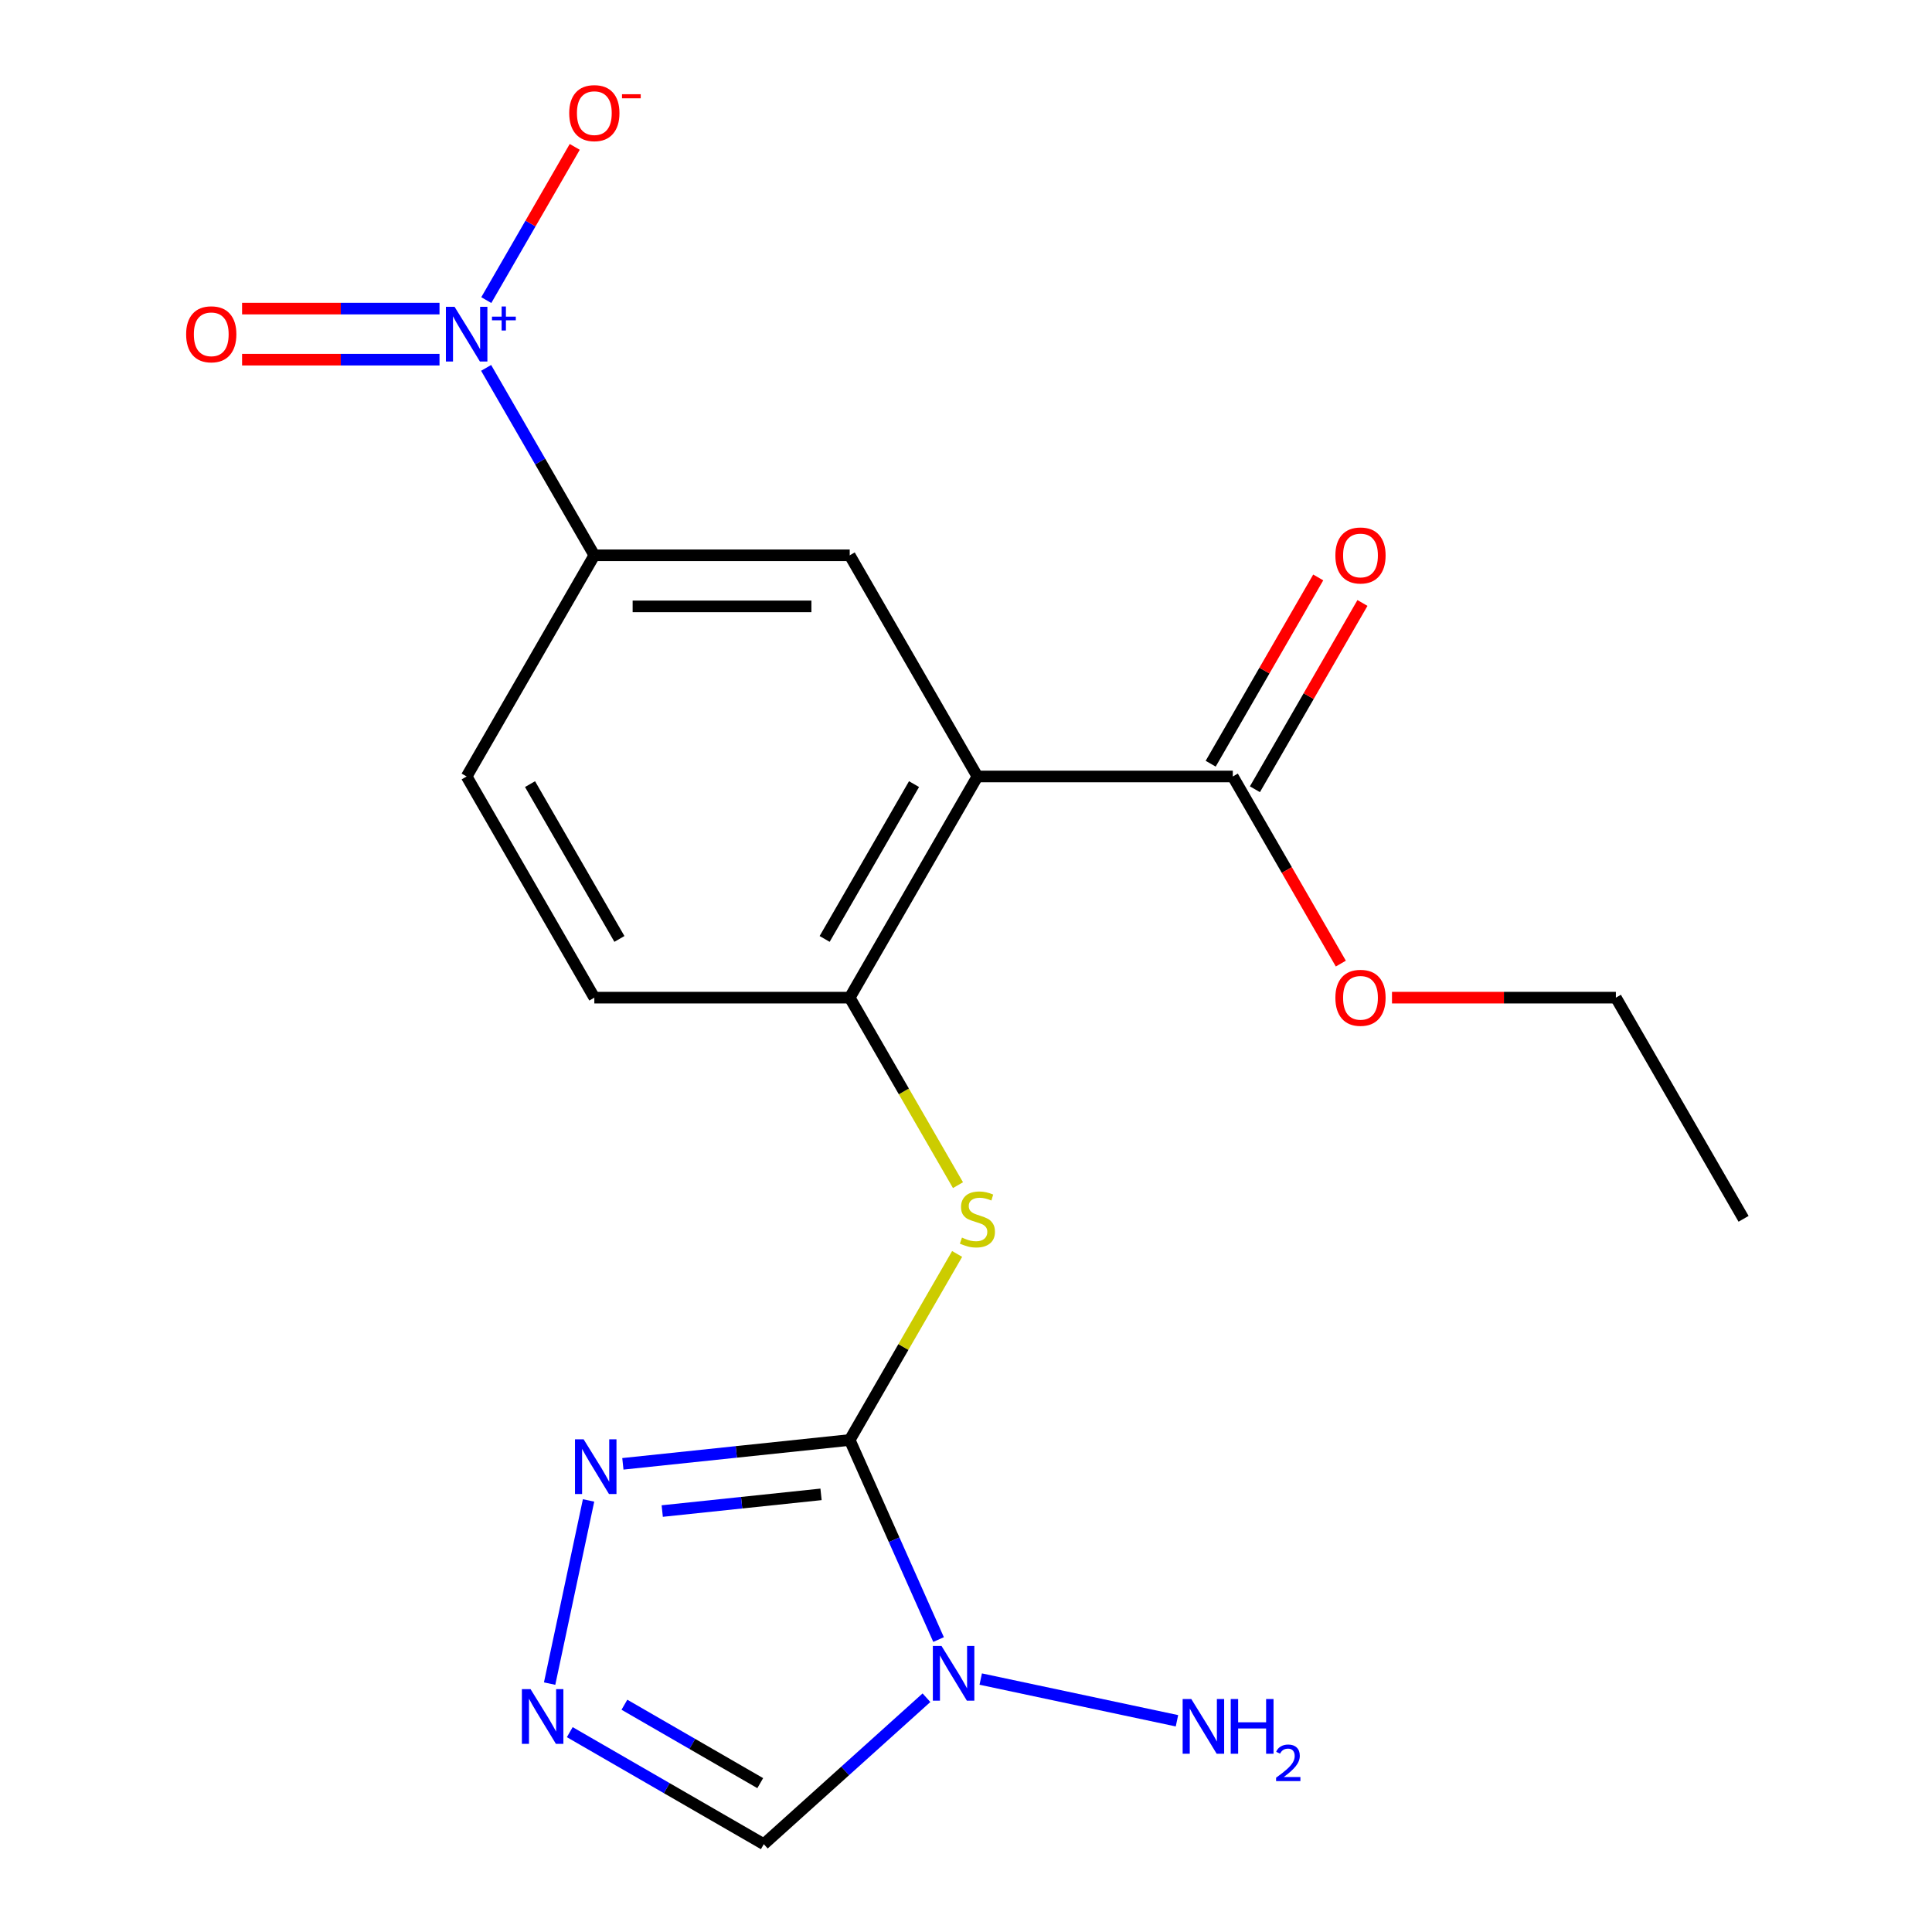 <?xml version='1.0' encoding='iso-8859-1'?>
<svg version='1.1' baseProfile='full'
              xmlns='http://www.w3.org/2000/svg'
                      xmlns:rdkit='http://www.rdkit.org/xml'
                      xmlns:xlink='http://www.w3.org/1999/xlink'
                  xml:space='preserve'
width='1000px' height='1000px' viewBox='0 0 1000 1000'>
<!-- END OF HEADER -->
<rect style='opacity:1.0;fill:#FFFFFF;stroke:none' width='1000' height='1000' x='0' y='0'> </rect>
<path class='bond-0' d='M 439.814,745.336 L 462.809,796.983' style='fill:none;fill-rule:evenodd;stroke:#000000;stroke-width:6px;stroke-linecap:butt;stroke-linejoin:miter;stroke-opacity:1' />
<path class='bond-0' d='M 462.809,796.983 L 485.804,848.63' style='fill:none;fill-rule:evenodd;stroke:#0000FF;stroke-width:6px;stroke-linecap:butt;stroke-linejoin:miter;stroke-opacity:1' />
<path class='bond-3' d='M 439.814,745.336 L 381.105,751.506' style='fill:none;fill-rule:evenodd;stroke:#000000;stroke-width:6px;stroke-linecap:butt;stroke-linejoin:miter;stroke-opacity:1' />
<path class='bond-3' d='M 381.105,751.506 L 322.396,757.677' style='fill:none;fill-rule:evenodd;stroke:#0000FF;stroke-width:6px;stroke-linecap:butt;stroke-linejoin:miter;stroke-opacity:1' />
<path class='bond-3' d='M 424.965,773.48 L 383.868,777.799' style='fill:none;fill-rule:evenodd;stroke:#000000;stroke-width:6px;stroke-linecap:butt;stroke-linejoin:miter;stroke-opacity:1' />
<path class='bond-3' d='M 383.868,777.799 L 342.772,782.118' style='fill:none;fill-rule:evenodd;stroke:#0000FF;stroke-width:6px;stroke-linecap:butt;stroke-linejoin:miter;stroke-opacity:1' />
<path class='bond-5' d='M 439.814,745.336 L 467.612,697.189' style='fill:none;fill-rule:evenodd;stroke:#000000;stroke-width:6px;stroke-linecap:butt;stroke-linejoin:miter;stroke-opacity:1' />
<path class='bond-5' d='M 467.612,697.189 L 495.409,649.043' style='fill:none;fill-rule:evenodd;stroke:#CCCC00;stroke-width:6px;stroke-linecap:butt;stroke-linejoin:miter;stroke-opacity:1' />
<path class='bond-7' d='M 479.535,878.741 L 437.44,916.643' style='fill:none;fill-rule:evenodd;stroke:#0000FF;stroke-width:6px;stroke-linecap:butt;stroke-linejoin:miter;stroke-opacity:1' />
<path class='bond-7' d='M 437.44,916.643 L 395.345,954.545' style='fill:none;fill-rule:evenodd;stroke:#000000;stroke-width:6px;stroke-linecap:butt;stroke-linejoin:miter;stroke-opacity:1' />
<path class='bond-13' d='M 507.624,869.08 L 609.193,890.669' style='fill:none;fill-rule:evenodd;stroke:#0000FF;stroke-width:6px;stroke-linecap:butt;stroke-linejoin:miter;stroke-opacity:1' />
<path class='bond-1' d='M 505.908,401.903 L 439.814,516.381' style='fill:none;fill-rule:evenodd;stroke:#000000;stroke-width:6px;stroke-linecap:butt;stroke-linejoin:miter;stroke-opacity:1' />
<path class='bond-1' d='M 473.098,405.856 L 426.833,485.99' style='fill:none;fill-rule:evenodd;stroke:#000000;stroke-width:6px;stroke-linecap:butt;stroke-linejoin:miter;stroke-opacity:1' />
<path class='bond-8' d='M 505.908,401.903 L 439.814,287.425' style='fill:none;fill-rule:evenodd;stroke:#000000;stroke-width:6px;stroke-linecap:butt;stroke-linejoin:miter;stroke-opacity:1' />
<path class='bond-10' d='M 505.908,401.903 L 638.095,401.903' style='fill:none;fill-rule:evenodd;stroke:#000000;stroke-width:6px;stroke-linecap:butt;stroke-linejoin:miter;stroke-opacity:1' />
<path class='bond-2' d='M 251.616,190.412 L 279.622,238.919' style='fill:none;fill-rule:evenodd;stroke:#0000FF;stroke-width:6px;stroke-linecap:butt;stroke-linejoin:miter;stroke-opacity:1' />
<path class='bond-2' d='M 279.622,238.919 L 307.627,287.425' style='fill:none;fill-rule:evenodd;stroke:#000000;stroke-width:6px;stroke-linecap:butt;stroke-linejoin:miter;stroke-opacity:1' />
<path class='bond-11' d='M 251.702,155.334 L 274.597,115.68' style='fill:none;fill-rule:evenodd;stroke:#0000FF;stroke-width:6px;stroke-linecap:butt;stroke-linejoin:miter;stroke-opacity:1' />
<path class='bond-11' d='M 274.597,115.68 L 297.491,76.026' style='fill:none;fill-rule:evenodd;stroke:#FF0000;stroke-width:6px;stroke-linecap:butt;stroke-linejoin:miter;stroke-opacity:1' />
<path class='bond-12' d='M 227.489,159.729 L 176.394,159.729' style='fill:none;fill-rule:evenodd;stroke:#0000FF;stroke-width:6px;stroke-linecap:butt;stroke-linejoin:miter;stroke-opacity:1' />
<path class='bond-12' d='M 176.394,159.729 L 125.299,159.729' style='fill:none;fill-rule:evenodd;stroke:#FF0000;stroke-width:6px;stroke-linecap:butt;stroke-linejoin:miter;stroke-opacity:1' />
<path class='bond-12' d='M 227.489,186.166 L 176.394,186.166' style='fill:none;fill-rule:evenodd;stroke:#0000FF;stroke-width:6px;stroke-linecap:butt;stroke-linejoin:miter;stroke-opacity:1' />
<path class='bond-12' d='M 176.394,186.166 L 125.299,186.166' style='fill:none;fill-rule:evenodd;stroke:#FF0000;stroke-width:6px;stroke-linecap:butt;stroke-linejoin:miter;stroke-opacity:1' />
<path class='bond-4' d='M 304.639,776.618 L 284.485,871.433' style='fill:none;fill-rule:evenodd;stroke:#0000FF;stroke-width:6px;stroke-linecap:butt;stroke-linejoin:miter;stroke-opacity:1' />
<path class='bond-20' d='M 294.912,896.56 L 345.129,925.553' style='fill:none;fill-rule:evenodd;stroke:#0000FF;stroke-width:6px;stroke-linecap:butt;stroke-linejoin:miter;stroke-opacity:1' />
<path class='bond-20' d='M 345.129,925.553 L 395.345,954.545' style='fill:none;fill-rule:evenodd;stroke:#000000;stroke-width:6px;stroke-linecap:butt;stroke-linejoin:miter;stroke-opacity:1' />
<path class='bond-20' d='M 323.196,882.363 L 358.348,902.657' style='fill:none;fill-rule:evenodd;stroke:#0000FF;stroke-width:6px;stroke-linecap:butt;stroke-linejoin:miter;stroke-opacity:1' />
<path class='bond-20' d='M 358.348,902.657 L 393.499,922.952' style='fill:none;fill-rule:evenodd;stroke:#000000;stroke-width:6px;stroke-linecap:butt;stroke-linejoin:miter;stroke-opacity:1' />
<path class='bond-6' d='M 495.848,613.433 L 467.831,564.907' style='fill:none;fill-rule:evenodd;stroke:#CCCC00;stroke-width:6px;stroke-linecap:butt;stroke-linejoin:miter;stroke-opacity:1' />
<path class='bond-6' d='M 467.831,564.907 L 439.814,516.381' style='fill:none;fill-rule:evenodd;stroke:#000000;stroke-width:6px;stroke-linecap:butt;stroke-linejoin:miter;stroke-opacity:1' />
<path class='bond-14' d='M 439.814,516.381 L 307.627,516.381' style='fill:none;fill-rule:evenodd;stroke:#000000;stroke-width:6px;stroke-linecap:butt;stroke-linejoin:miter;stroke-opacity:1' />
<path class='bond-21' d='M 439.814,287.425 L 307.627,287.425' style='fill:none;fill-rule:evenodd;stroke:#000000;stroke-width:6px;stroke-linecap:butt;stroke-linejoin:miter;stroke-opacity:1' />
<path class='bond-21' d='M 419.986,313.863 L 327.455,313.863' style='fill:none;fill-rule:evenodd;stroke:#000000;stroke-width:6px;stroke-linecap:butt;stroke-linejoin:miter;stroke-opacity:1' />
<path class='bond-9' d='M 307.627,287.425 L 241.533,401.903' style='fill:none;fill-rule:evenodd;stroke:#000000;stroke-width:6px;stroke-linecap:butt;stroke-linejoin:miter;stroke-opacity:1' />
<path class='bond-15' d='M 649.543,408.512 L 677.375,360.306' style='fill:none;fill-rule:evenodd;stroke:#000000;stroke-width:6px;stroke-linecap:butt;stroke-linejoin:miter;stroke-opacity:1' />
<path class='bond-15' d='M 677.375,360.306 L 705.207,312.099' style='fill:none;fill-rule:evenodd;stroke:#FF0000;stroke-width:6px;stroke-linecap:butt;stroke-linejoin:miter;stroke-opacity:1' />
<path class='bond-15' d='M 626.647,395.294 L 654.479,347.087' style='fill:none;fill-rule:evenodd;stroke:#000000;stroke-width:6px;stroke-linecap:butt;stroke-linejoin:miter;stroke-opacity:1' />
<path class='bond-15' d='M 654.479,347.087 L 682.312,298.881' style='fill:none;fill-rule:evenodd;stroke:#FF0000;stroke-width:6px;stroke-linecap:butt;stroke-linejoin:miter;stroke-opacity:1' />
<path class='bond-17' d='M 638.095,401.903 L 666.054,450.329' style='fill:none;fill-rule:evenodd;stroke:#000000;stroke-width:6px;stroke-linecap:butt;stroke-linejoin:miter;stroke-opacity:1' />
<path class='bond-17' d='M 666.054,450.329 L 694.013,498.756' style='fill:none;fill-rule:evenodd;stroke:#FF0000;stroke-width:6px;stroke-linecap:butt;stroke-linejoin:miter;stroke-opacity:1' />
<path class='bond-16' d='M 307.627,516.381 L 241.533,401.903' style='fill:none;fill-rule:evenodd;stroke:#000000;stroke-width:6px;stroke-linecap:butt;stroke-linejoin:miter;stroke-opacity:1' />
<path class='bond-16' d='M 320.608,485.99 L 274.343,405.856' style='fill:none;fill-rule:evenodd;stroke:#000000;stroke-width:6px;stroke-linecap:butt;stroke-linejoin:miter;stroke-opacity:1' />
<path class='bond-18' d='M 720.494,516.381 L 778.435,516.381' style='fill:none;fill-rule:evenodd;stroke:#FF0000;stroke-width:6px;stroke-linecap:butt;stroke-linejoin:miter;stroke-opacity:1' />
<path class='bond-18' d='M 778.435,516.381 L 836.376,516.381' style='fill:none;fill-rule:evenodd;stroke:#000000;stroke-width:6px;stroke-linecap:butt;stroke-linejoin:miter;stroke-opacity:1' />
<path class='bond-19' d='M 836.376,516.381 L 902.47,630.858' style='fill:none;fill-rule:evenodd;stroke:#000000;stroke-width:6px;stroke-linecap:butt;stroke-linejoin:miter;stroke-opacity:1' />
<path  class='atom-1' d='M 487.32 851.935
L 496.6 866.935
Q 497.52 868.415, 499 871.095
Q 500.48 873.775, 500.56 873.935
L 500.56 851.935
L 504.32 851.935
L 504.32 880.255
L 500.44 880.255
L 490.48 863.855
Q 489.32 861.935, 488.08 859.735
Q 486.88 857.535, 486.52 856.855
L 486.52 880.255
L 482.84 880.255
L 482.84 851.935
L 487.32 851.935
' fill='#0000FF'/>
<path  class='atom-3' d='M 235.273 158.788
L 244.553 173.788
Q 245.473 175.268, 246.953 177.948
Q 248.433 180.628, 248.513 180.788
L 248.513 158.788
L 252.273 158.788
L 252.273 187.108
L 248.393 187.108
L 238.433 170.708
Q 237.273 168.788, 236.033 166.588
Q 234.833 164.388, 234.473 163.708
L 234.473 187.108
L 230.793 187.108
L 230.793 158.788
L 235.273 158.788
' fill='#0000FF'/>
<path  class='atom-3' d='M 254.649 163.892
L 259.639 163.892
L 259.639 158.639
L 261.856 158.639
L 261.856 163.892
L 266.978 163.892
L 266.978 165.793
L 261.856 165.793
L 261.856 171.073
L 259.639 171.073
L 259.639 165.793
L 254.649 165.793
L 254.649 163.892
' fill='#0000FF'/>
<path  class='atom-4' d='M 302.091 744.993
L 311.371 759.993
Q 312.291 761.473, 313.771 764.153
Q 315.251 766.833, 315.331 766.993
L 315.331 744.993
L 319.091 744.993
L 319.091 773.313
L 315.211 773.313
L 305.251 756.913
Q 304.091 754.993, 302.851 752.793
Q 301.651 750.593, 301.291 749.913
L 301.291 773.313
L 297.611 773.313
L 297.611 744.993
L 302.091 744.993
' fill='#0000FF'/>
<path  class='atom-5' d='M 274.608 874.292
L 283.888 889.292
Q 284.808 890.772, 286.288 893.452
Q 287.768 896.132, 287.848 896.292
L 287.848 874.292
L 291.608 874.292
L 291.608 902.612
L 287.728 902.612
L 277.768 886.212
Q 276.608 884.292, 275.368 882.092
Q 274.168 879.892, 273.808 879.212
L 273.808 902.612
L 270.128 902.612
L 270.128 874.292
L 274.608 874.292
' fill='#0000FF'/>
<path  class='atom-6' d='M 497.908 640.578
Q 498.228 640.698, 499.548 641.258
Q 500.868 641.818, 502.308 642.178
Q 503.788 642.498, 505.228 642.498
Q 507.908 642.498, 509.468 641.218
Q 511.028 639.898, 511.028 637.618
Q 511.028 636.058, 510.228 635.098
Q 509.468 634.138, 508.268 633.618
Q 507.068 633.098, 505.068 632.498
Q 502.548 631.738, 501.028 631.018
Q 499.548 630.298, 498.468 628.778
Q 497.428 627.258, 497.428 624.698
Q 497.428 621.138, 499.828 618.938
Q 502.268 616.738, 507.068 616.738
Q 510.348 616.738, 514.068 618.298
L 513.148 621.378
Q 509.748 619.978, 507.188 619.978
Q 504.428 619.978, 502.908 621.138
Q 501.388 622.258, 501.428 624.218
Q 501.428 625.738, 502.188 626.658
Q 502.988 627.578, 504.108 628.098
Q 505.268 628.618, 507.188 629.218
Q 509.748 630.018, 511.268 630.818
Q 512.788 631.618, 513.868 633.258
Q 514.988 634.858, 514.988 637.618
Q 514.988 641.538, 512.348 643.658
Q 509.748 645.738, 505.388 645.738
Q 502.868 645.738, 500.948 645.178
Q 499.068 644.658, 496.828 643.738
L 497.908 640.578
' fill='#CCCC00'/>
<path  class='atom-12' d='M 294.627 58.55
Q 294.627 51.75, 297.987 47.95
Q 301.347 44.15, 307.627 44.15
Q 313.907 44.15, 317.267 47.95
Q 320.627 51.75, 320.627 58.55
Q 320.627 65.43, 317.227 69.35
Q 313.827 73.23, 307.627 73.23
Q 301.387 73.23, 297.987 69.35
Q 294.627 65.47, 294.627 58.55
M 307.627 70.03
Q 311.947 70.03, 314.267 67.15
Q 316.627 64.23, 316.627 58.55
Q 316.627 52.99, 314.267 50.19
Q 311.947 47.35, 307.627 47.35
Q 303.307 47.35, 300.947 50.15
Q 298.627 52.95, 298.627 58.55
Q 298.627 64.27, 300.947 67.15
Q 303.307 70.03, 307.627 70.03
' fill='#FF0000'/>
<path  class='atom-12' d='M 321.947 48.773
L 331.636 48.773
L 331.636 50.885
L 321.947 50.885
L 321.947 48.773
' fill='#FF0000'/>
<path  class='atom-13' d='M 96.346 173.028
Q 96.346 166.228, 99.706 162.428
Q 103.066 158.628, 109.346 158.628
Q 115.626 158.628, 118.986 162.428
Q 122.346 166.228, 122.346 173.028
Q 122.346 179.908, 118.946 183.828
Q 115.546 187.708, 109.346 187.708
Q 103.106 187.708, 99.706 183.828
Q 96.346 179.948, 96.346 173.028
M 109.346 184.508
Q 113.666 184.508, 115.986 181.628
Q 118.346 178.708, 118.346 173.028
Q 118.346 167.468, 115.986 164.668
Q 113.666 161.828, 109.346 161.828
Q 105.026 161.828, 102.666 164.628
Q 100.346 167.428, 100.346 173.028
Q 100.346 178.748, 102.666 181.628
Q 105.026 184.508, 109.346 184.508
' fill='#FF0000'/>
<path  class='atom-14' d='M 616.618 879.418
L 625.898 894.418
Q 626.818 895.898, 628.298 898.578
Q 629.778 901.258, 629.858 901.418
L 629.858 879.418
L 633.618 879.418
L 633.618 907.738
L 629.738 907.738
L 619.778 891.338
Q 618.618 889.418, 617.378 887.218
Q 616.178 885.018, 615.818 884.338
L 615.818 907.738
L 612.138 907.738
L 612.138 879.418
L 616.618 879.418
' fill='#0000FF'/>
<path  class='atom-14' d='M 637.018 879.418
L 640.858 879.418
L 640.858 891.458
L 655.338 891.458
L 655.338 879.418
L 659.178 879.418
L 659.178 907.738
L 655.338 907.738
L 655.338 894.658
L 640.858 894.658
L 640.858 907.738
L 637.018 907.738
L 637.018 879.418
' fill='#0000FF'/>
<path  class='atom-14' d='M 660.551 906.745
Q 661.238 904.976, 662.874 903.999
Q 664.511 902.996, 666.782 902.996
Q 669.606 902.996, 671.19 904.527
Q 672.774 906.058, 672.774 908.777
Q 672.774 911.549, 670.715 914.137
Q 668.682 916.724, 664.458 919.786
L 673.091 919.786
L 673.091 921.898
L 660.498 921.898
L 660.498 920.129
Q 663.983 917.648, 666.042 915.8
Q 668.128 913.952, 669.131 912.289
Q 670.134 910.625, 670.134 908.909
Q 670.134 907.114, 669.237 906.111
Q 668.339 905.108, 666.782 905.108
Q 665.277 905.108, 664.274 905.715
Q 663.27 906.322, 662.558 907.669
L 660.551 906.745
' fill='#0000FF'/>
<path  class='atom-16' d='M 691.189 287.505
Q 691.189 280.705, 694.549 276.905
Q 697.909 273.105, 704.189 273.105
Q 710.469 273.105, 713.829 276.905
Q 717.189 280.705, 717.189 287.505
Q 717.189 294.385, 713.789 298.305
Q 710.389 302.185, 704.189 302.185
Q 697.949 302.185, 694.549 298.305
Q 691.189 294.425, 691.189 287.505
M 704.189 298.985
Q 708.509 298.985, 710.829 296.105
Q 713.189 293.185, 713.189 287.505
Q 713.189 281.945, 710.829 279.145
Q 708.509 276.305, 704.189 276.305
Q 699.869 276.305, 697.509 279.105
Q 695.189 281.905, 695.189 287.505
Q 695.189 293.225, 697.509 296.105
Q 699.869 298.985, 704.189 298.985
' fill='#FF0000'/>
<path  class='atom-18' d='M 691.189 516.461
Q 691.189 509.661, 694.549 505.861
Q 697.909 502.061, 704.189 502.061
Q 710.469 502.061, 713.829 505.861
Q 717.189 509.661, 717.189 516.461
Q 717.189 523.341, 713.789 527.261
Q 710.389 531.141, 704.189 531.141
Q 697.949 531.141, 694.549 527.261
Q 691.189 523.381, 691.189 516.461
M 704.189 527.941
Q 708.509 527.941, 710.829 525.061
Q 713.189 522.141, 713.189 516.461
Q 713.189 510.901, 710.829 508.101
Q 708.509 505.261, 704.189 505.261
Q 699.869 505.261, 697.509 508.061
Q 695.189 510.861, 695.189 516.461
Q 695.189 522.181, 697.509 525.061
Q 699.869 527.941, 704.189 527.941
' fill='#FF0000'/>
</svg>
